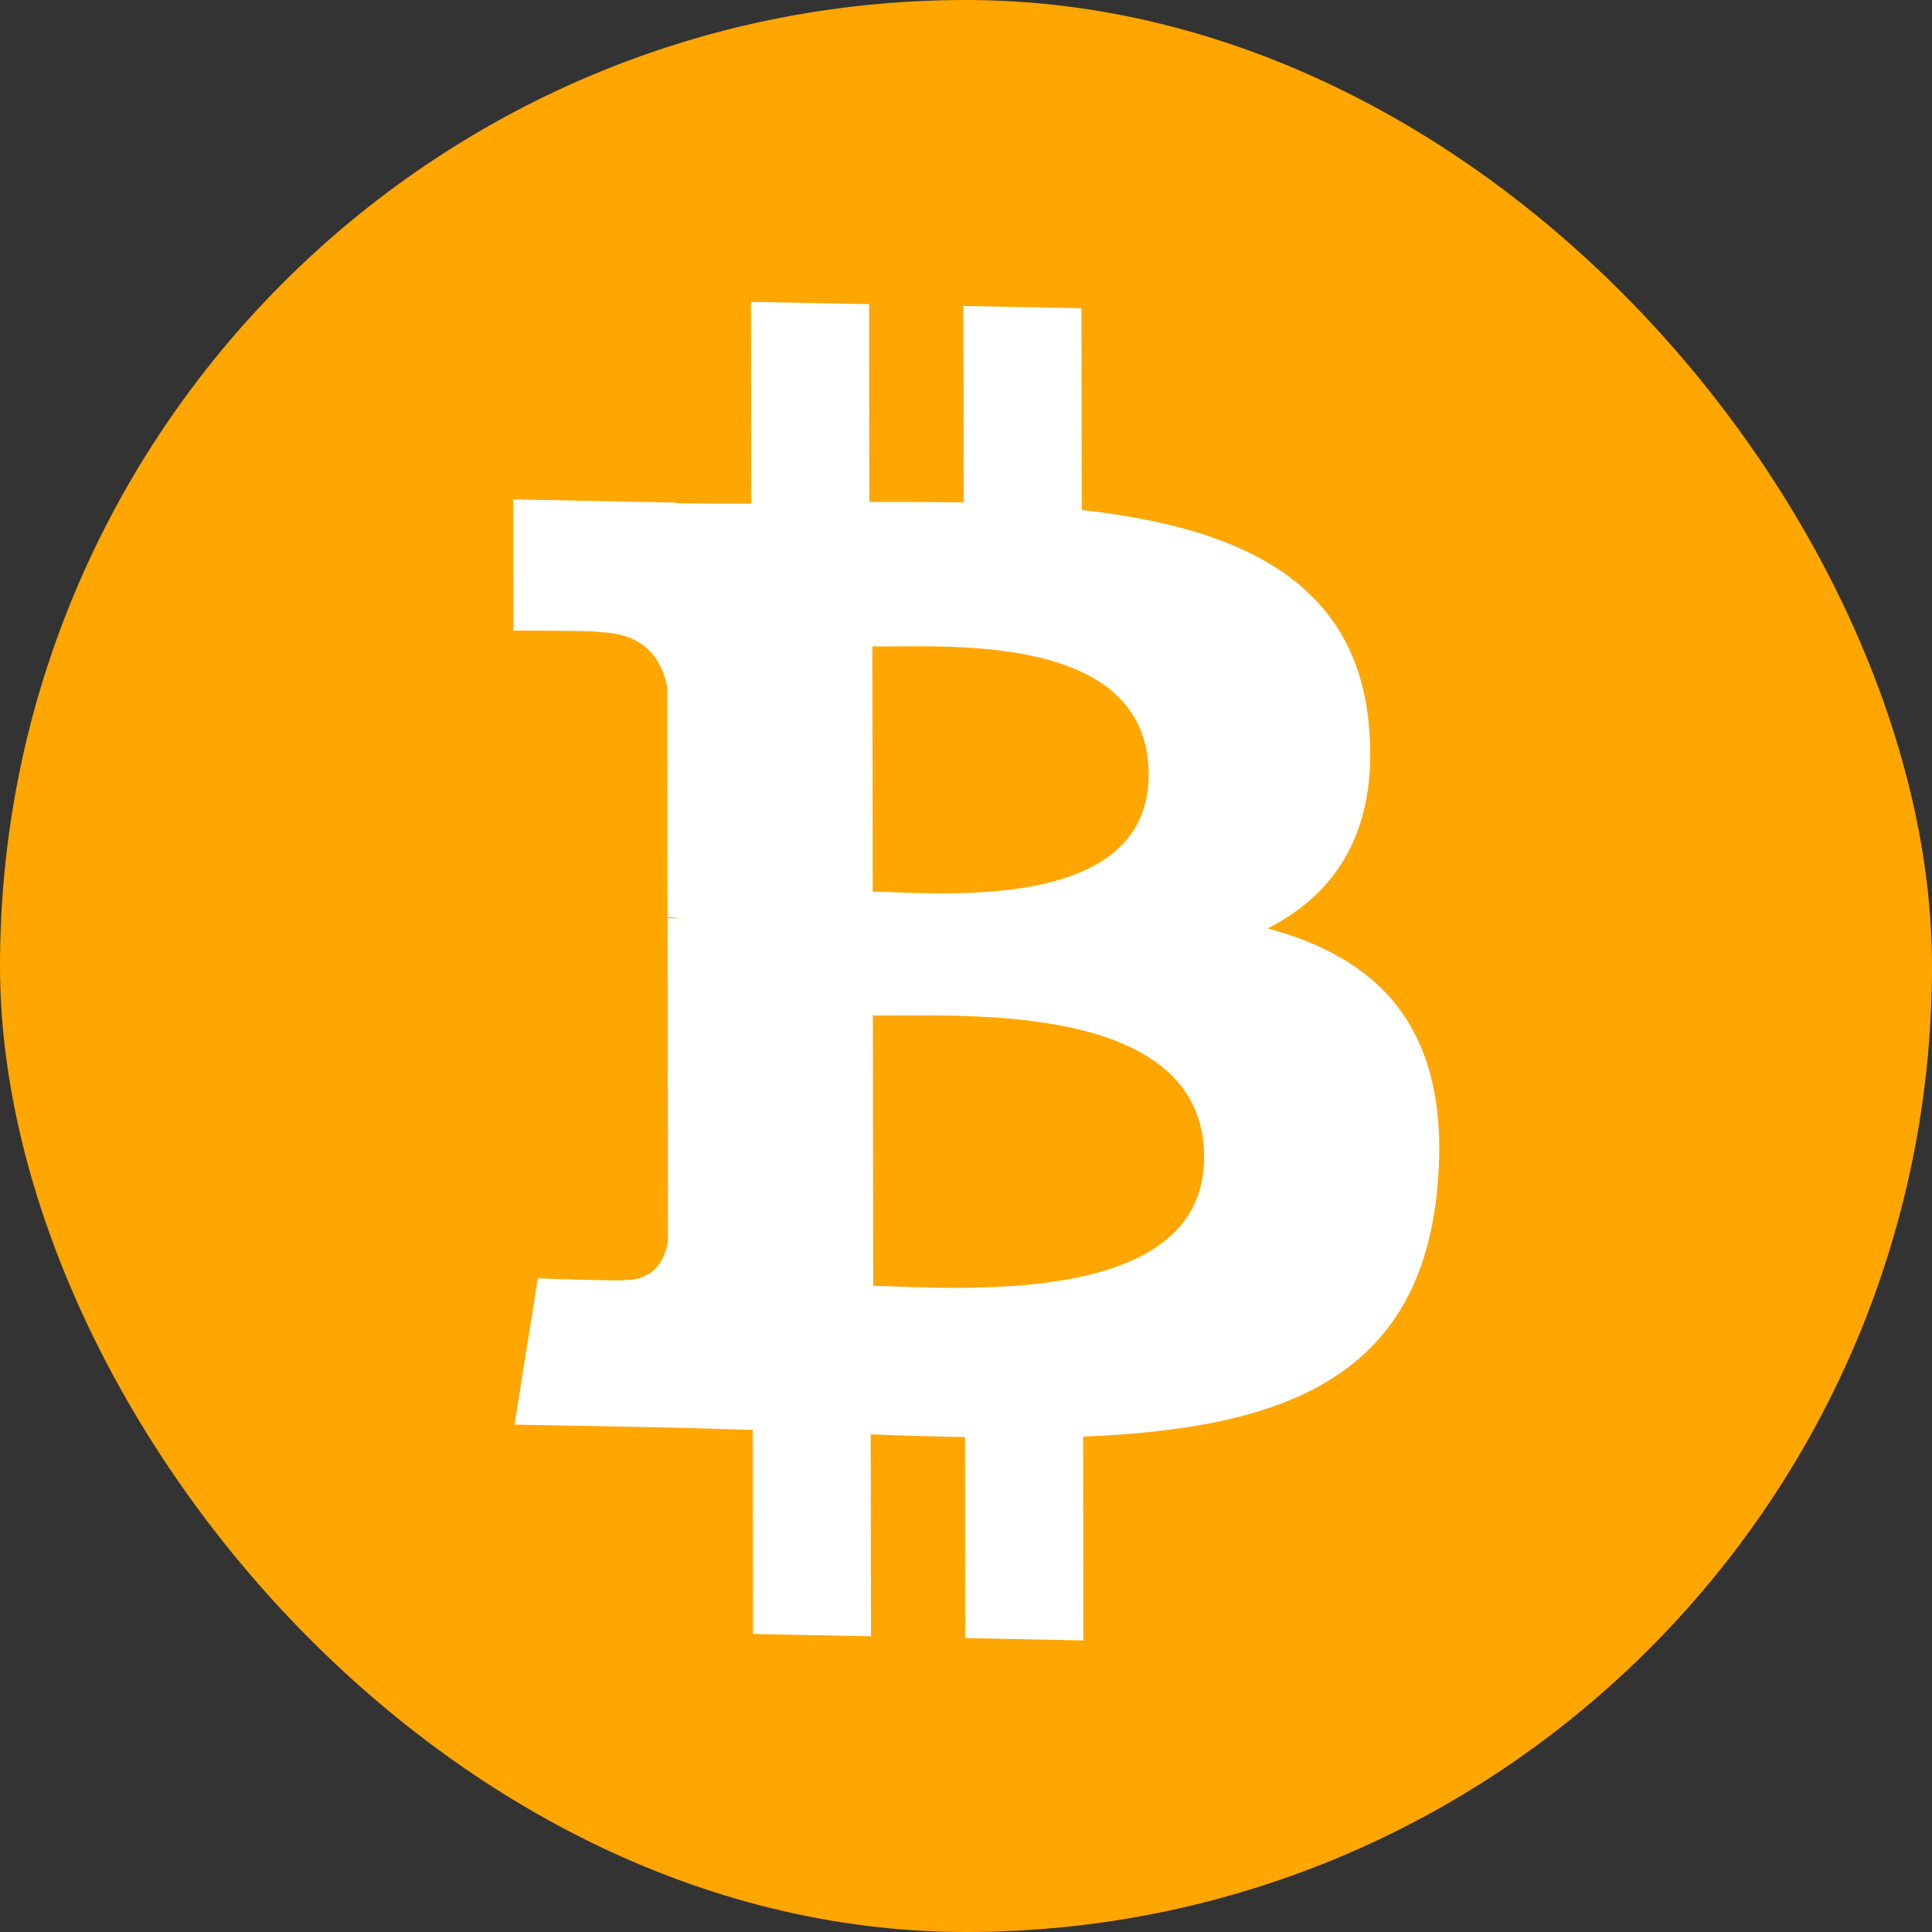 <svg width="24" height="24" viewBox="0 0 24 24" fill="none" xmlns="http://www.w3.org/2000/svg">
<rect x="0" y="0" width="24" height="24" fill="#333333" stroke="none"/>
<rect width="24" height="24" rx="12" fill="#FFA600"/>
<path fill-rule="evenodd" clip-rule="evenodd" d="M17.003 8.991C16.833 7.18 15.332 6.545 13.438 6.336L13.434 3.829L11.967 3.801L11.971 6.242C11.585 6.235 11.191 6.235 10.799 6.235L10.796 3.778L9.329 3.75L9.333 6.256C9.015 6.257 8.703 6.257 8.399 6.251L8.399 6.243L6.375 6.204L6.378 7.833C6.378 7.833 7.461 7.833 7.443 7.853C8.038 7.865 8.231 8.228 8.288 8.538L8.292 11.394C8.333 11.395 8.387 11.398 8.448 11.408C8.399 11.407 8.346 11.406 8.293 11.405L8.298 15.406C8.272 15.6 8.163 15.908 7.748 15.901C7.766 15.918 6.681 15.88 6.681 15.88L6.392 17.697L8.302 17.733C8.657 17.741 9.006 17.754 9.35 17.763L9.354 20.298L10.82 20.327L10.816 17.818C11.218 17.834 11.608 17.845 11.988 17.852L11.991 20.349L13.458 20.378L13.455 17.846C15.921 17.747 17.647 17.134 17.858 14.729C18.028 12.793 17.149 11.91 15.748 11.533C16.599 11.099 17.129 10.316 17.003 8.991ZM14.958 14.373C14.961 16.267 11.842 15.992 10.847 15.973L10.843 12.614C11.837 12.633 14.955 12.396 14.958 14.373ZM10.841 11.076L10.837 8.03C11.665 8.046 14.267 7.822 14.269 9.62C14.271 11.344 11.67 11.092 10.841 11.076Z" fill="white"/>
</svg>
